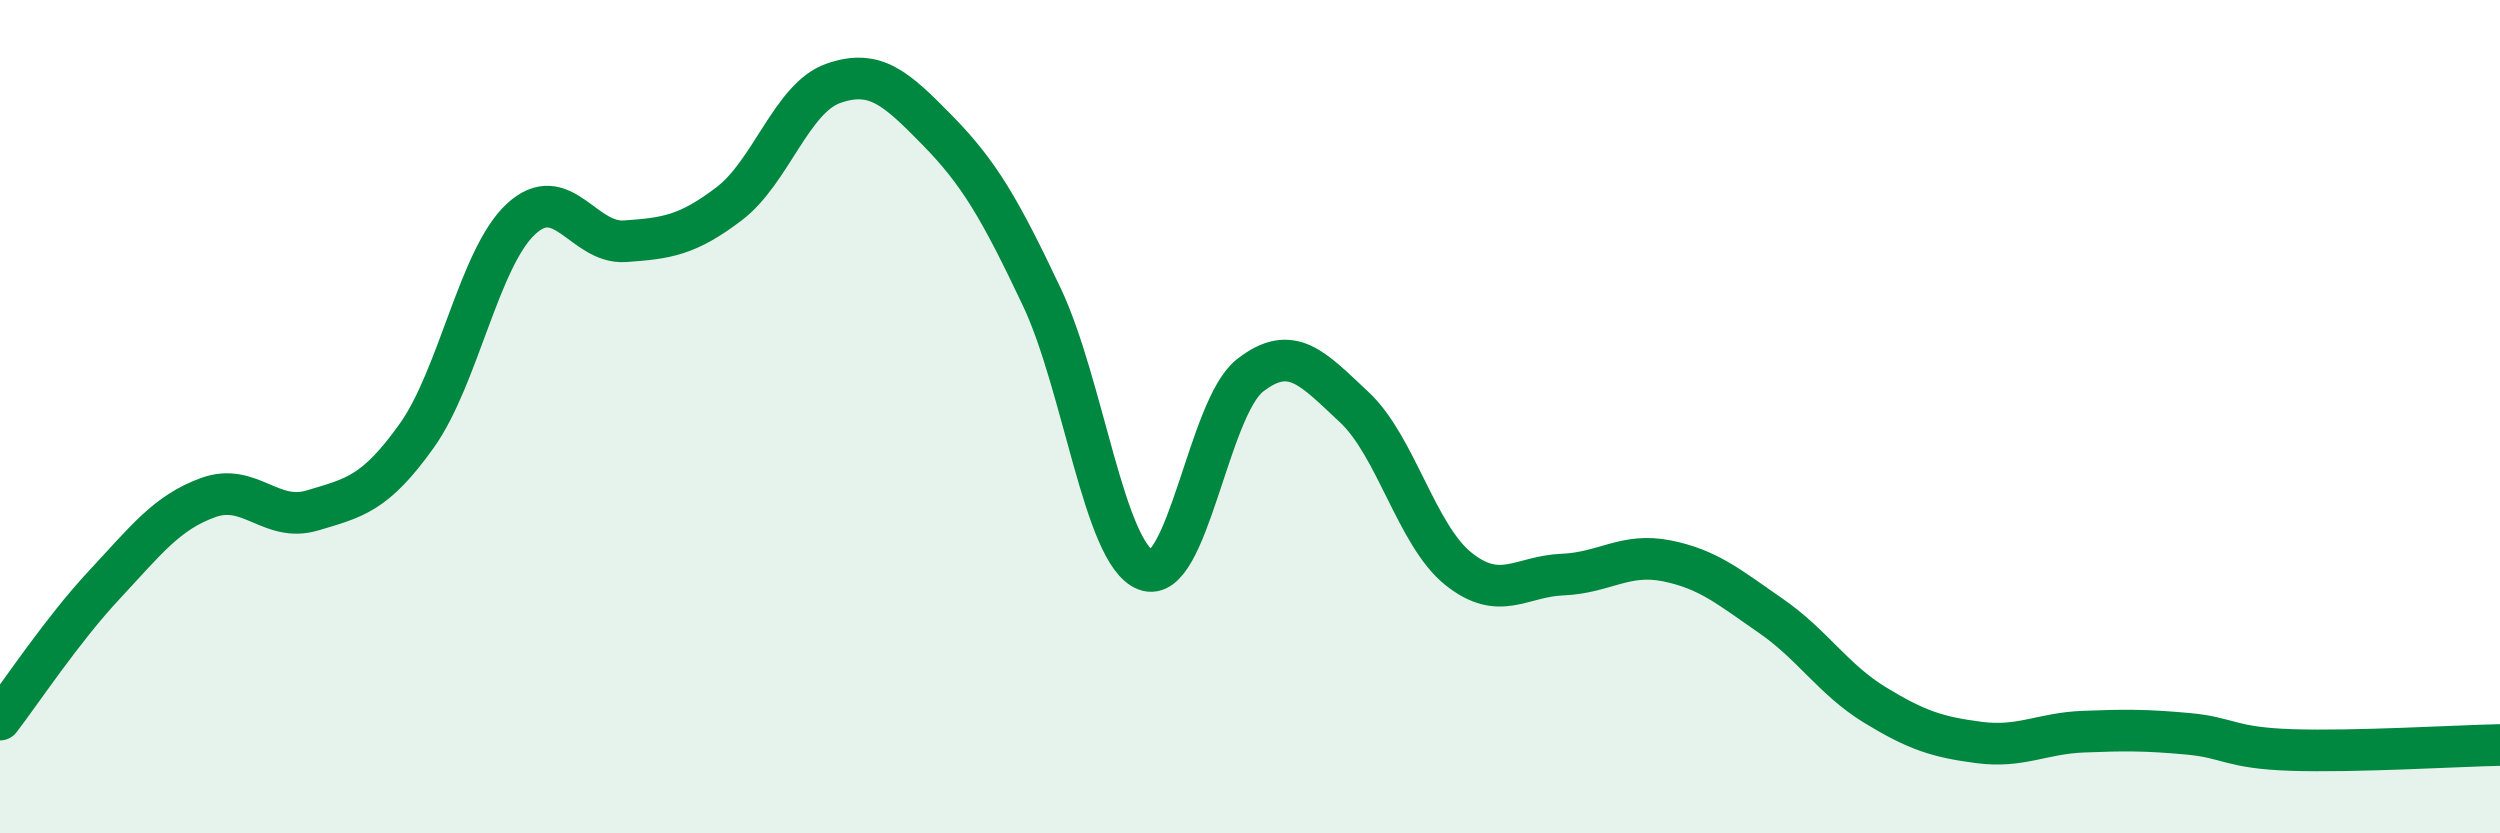 
    <svg width="60" height="20" viewBox="0 0 60 20" xmlns="http://www.w3.org/2000/svg">
      <path
        d="M 0,17.27 C 0.5,16.62 1.5,15.11 2.5,14.04 C 3.5,12.97 4,12.3 5,11.94 C 6,11.58 6.5,12.55 7.5,12.25 C 8.5,11.95 9,11.86 10,10.46 C 11,9.06 11.5,6.19 12.5,5.26 C 13.5,4.33 14,5.86 15,5.79 C 16,5.72 16.5,5.65 17.5,4.89 C 18.5,4.13 19,2.35 20,2 C 21,1.65 21.5,2.11 22.5,3.13 C 23.5,4.15 24,5.01 25,7.12 C 26,9.23 26.5,13.3 27.5,13.68 C 28.5,14.06 29,9.79 30,9.01 C 31,8.23 31.5,8.84 32.5,9.77 C 33.5,10.7 34,12.85 35,13.65 C 36,14.45 36.5,13.83 37.5,13.79 C 38.5,13.75 39,13.26 40,13.46 C 41,13.66 41.5,14.09 42.5,14.78 C 43.5,15.47 44,16.31 45,16.92 C 46,17.53 46.5,17.69 47.5,17.82 C 48.5,17.95 49,17.6 50,17.56 C 51,17.52 51.5,17.52 52.5,17.61 C 53.5,17.7 53.5,17.95 55,18 C 56.5,18.05 59,17.9 60,17.88L60 20L0 20Z"
        fill="#008740"
        opacity="0.1"
        stroke-linecap="round"
        stroke-linejoin="round"
      />
      <path
        d="M 0,17.27 C 0.5,16.62 1.5,15.11 2.5,14.04 C 3.5,12.97 4,12.3 5,11.94 C 6,11.58 6.5,12.55 7.5,12.25 C 8.5,11.95 9,11.86 10,10.46 C 11,9.06 11.5,6.19 12.5,5.26 C 13.5,4.33 14,5.86 15,5.79 C 16,5.72 16.5,5.65 17.5,4.89 C 18.5,4.13 19,2.35 20,2 C 21,1.65 21.5,2.11 22.5,3.13 C 23.5,4.15 24,5.01 25,7.12 C 26,9.23 26.5,13.3 27.5,13.68 C 28.5,14.06 29,9.79 30,9.01 C 31,8.23 31.5,8.84 32.5,9.77 C 33.5,10.7 34,12.85 35,13.65 C 36,14.45 36.5,13.83 37.5,13.79 C 38.5,13.75 39,13.26 40,13.46 C 41,13.66 41.5,14.09 42.5,14.78 C 43.5,15.47 44,16.31 45,16.92 C 46,17.53 46.5,17.69 47.5,17.82 C 48.5,17.95 49,17.6 50,17.56 C 51,17.52 51.5,17.52 52.5,17.61 C 53.5,17.7 53.5,17.95 55,18 C 56.5,18.05 59,17.9 60,17.88"
        stroke="#008740"
        stroke-width="1"
        fill="none"
        stroke-linecap="round"
        stroke-linejoin="round"
      />
    </svg>
  